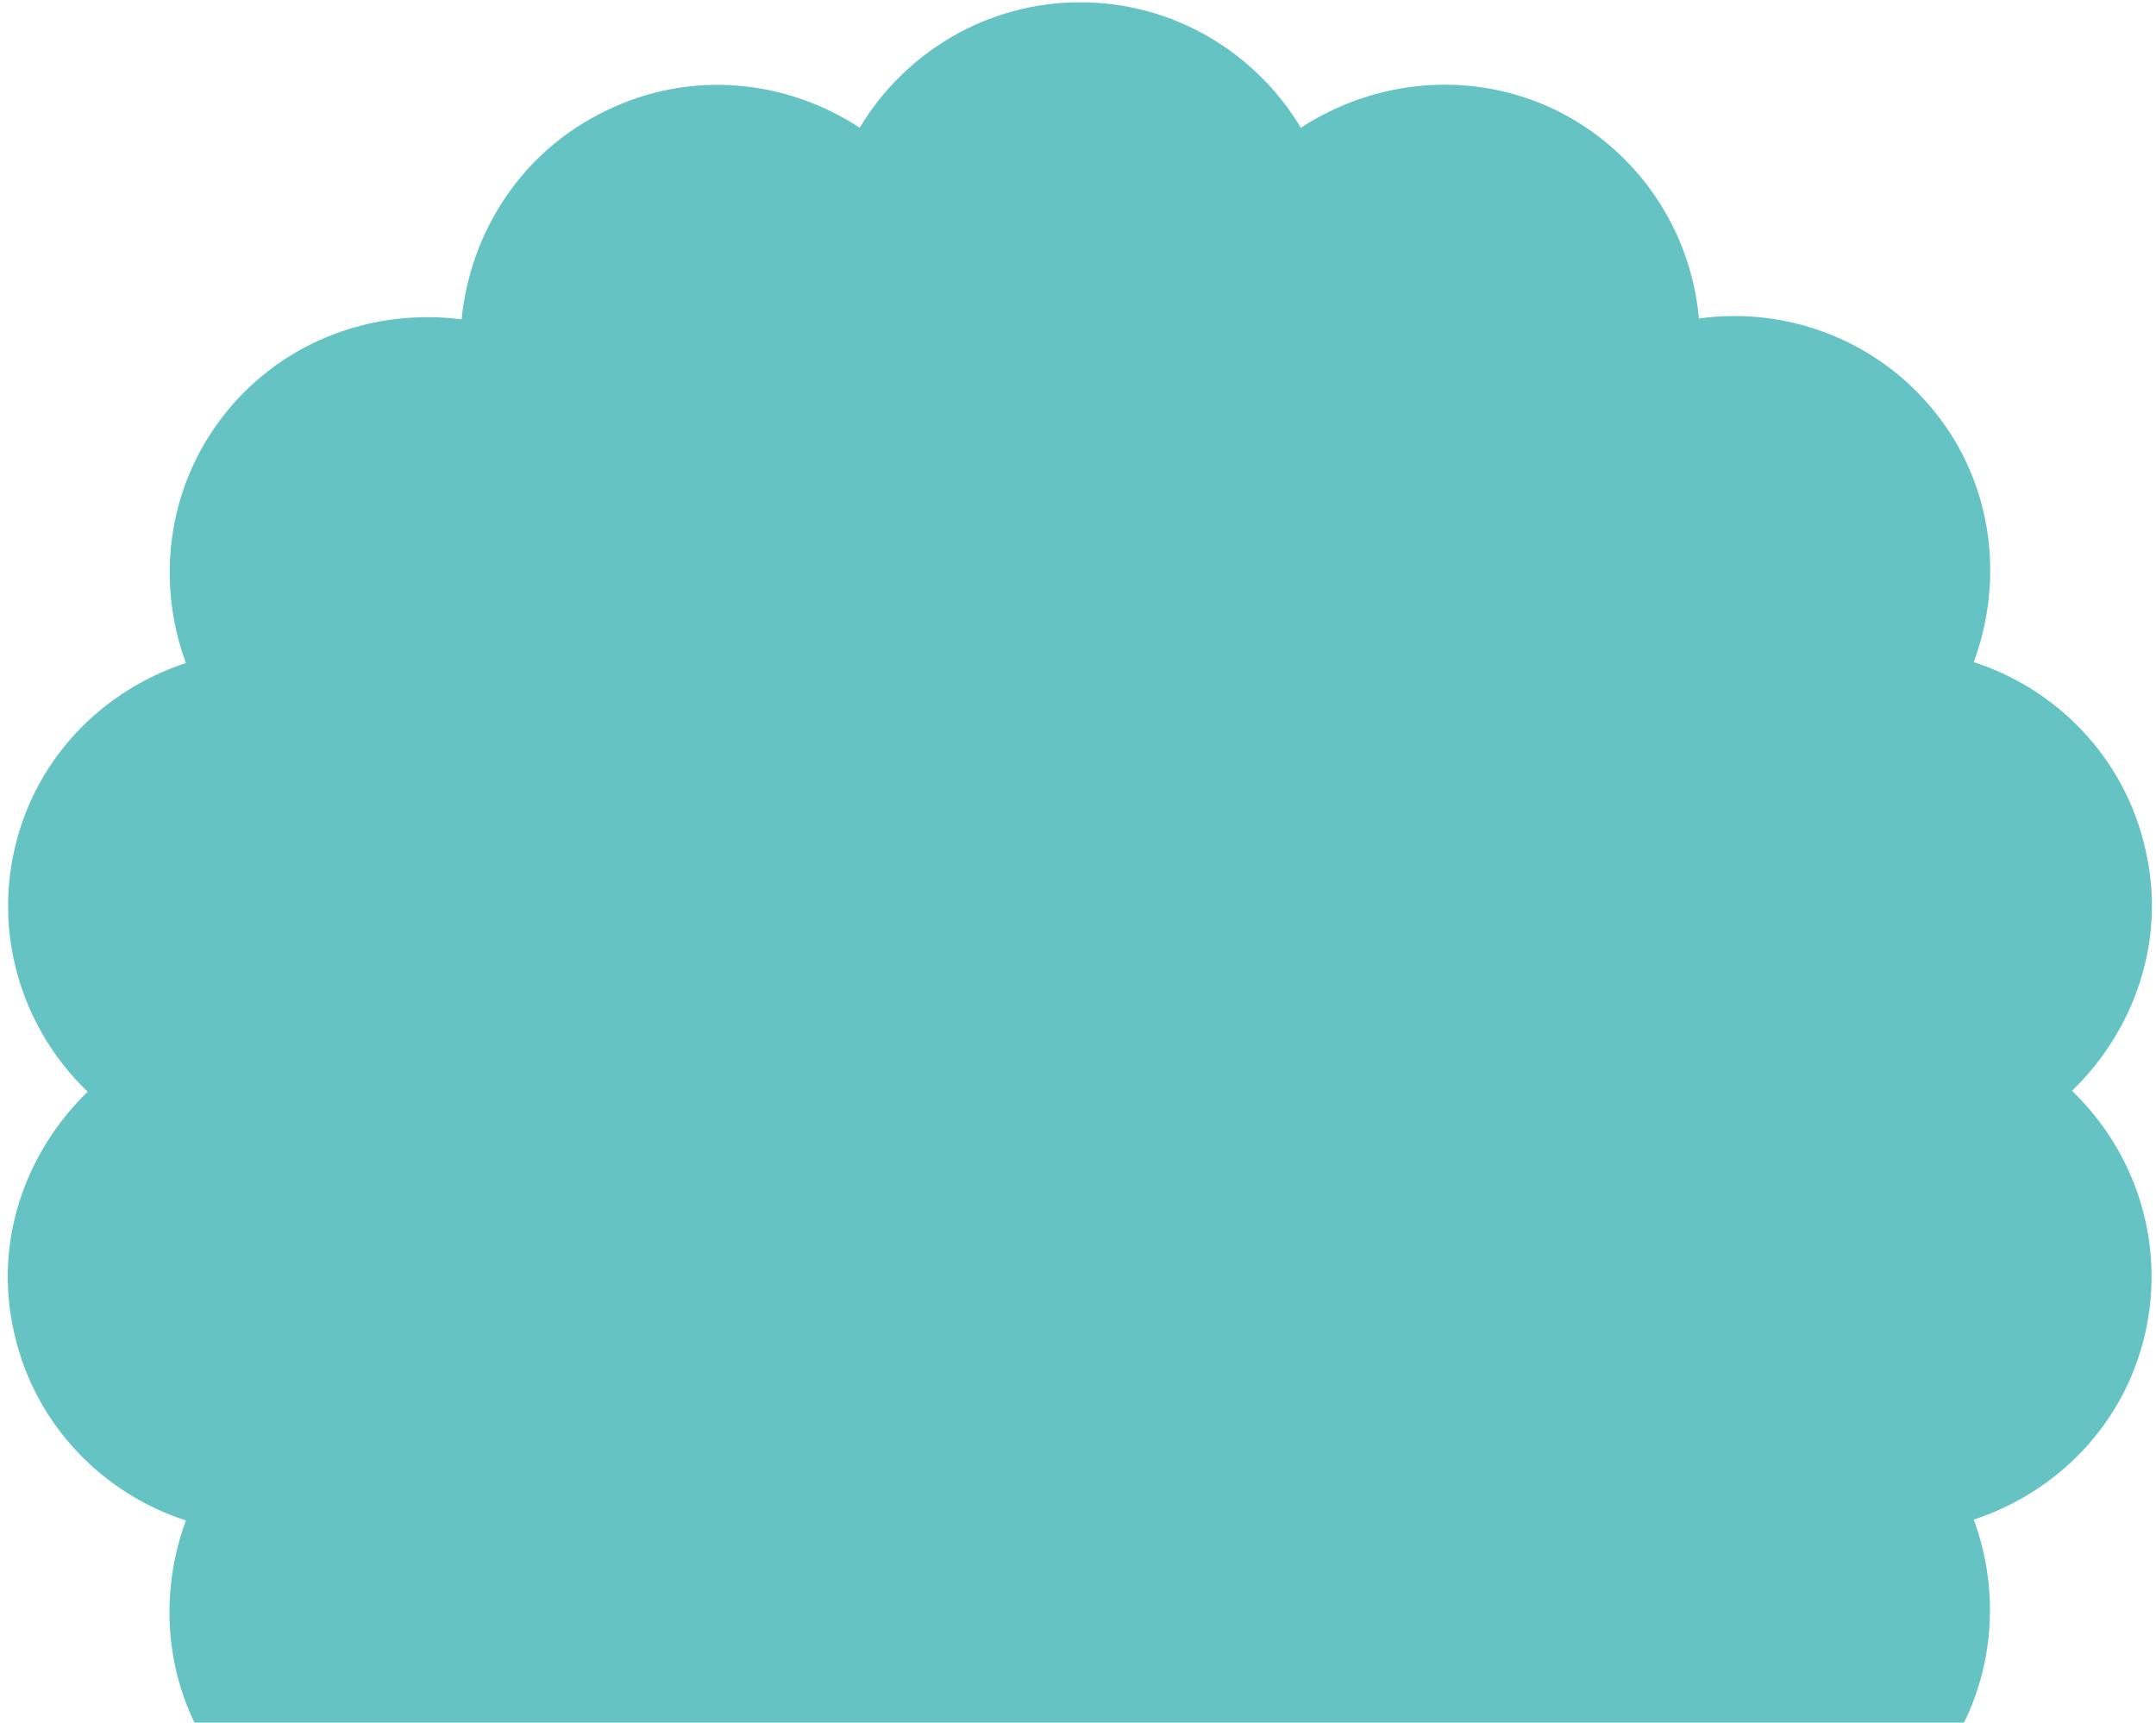<svg width="209" height="167" viewBox="0 0 209 167" fill="none" xmlns="http://www.w3.org/2000/svg">
<path d="M200.856 105.752C206.953 99.838 210.044 91.093 207.955 82.264C205.951 73.435 199.353 66.772 191.334 64.19C194.258 56.278 193.255 47.032 187.576 39.953C181.896 32.873 173.126 29.708 164.69 30.874C163.939 22.462 158.927 14.632 150.742 10.634C142.556 6.72 133.285 7.719 126.102 12.383C121.759 5.137 113.824 0.223 104.72 0.223C95.616 0.223 87.681 5.137 83.338 12.383C76.239 7.719 66.968 6.72 58.782 10.718C50.597 14.632 45.586 22.462 44.75 30.957C36.314 29.875 27.544 32.956 21.865 40.036C16.185 47.116 15.099 56.361 18.023 64.273C9.921 66.939 3.406 73.519 1.401 82.347C-0.603 91.176 2.404 100.005 8.501 105.835C2.404 111.749 -0.687 120.495 1.401 129.323C3.406 138.152 10.004 144.815 18.023 147.397C15.099 155.31 16.102 164.555 21.781 171.635C27.461 178.715 36.231 181.88 44.667 180.714C45.419 189.126 50.43 196.955 58.615 200.953C66.8 204.868 76.072 203.868 83.255 199.204C87.598 206.45 95.533 211.364 104.637 211.364C113.741 211.364 121.676 206.45 126.019 199.204C133.118 203.868 142.389 204.868 150.575 200.87C158.76 196.955 163.771 189.126 164.607 180.63C173.043 181.713 181.813 178.631 187.492 171.552C193.172 164.472 194.258 155.227 191.334 147.314C199.436 144.649 205.951 138.069 207.955 129.24C209.96 120.411 206.953 111.582 200.856 105.752Z" fill="#65C3C3"/>
</svg>
